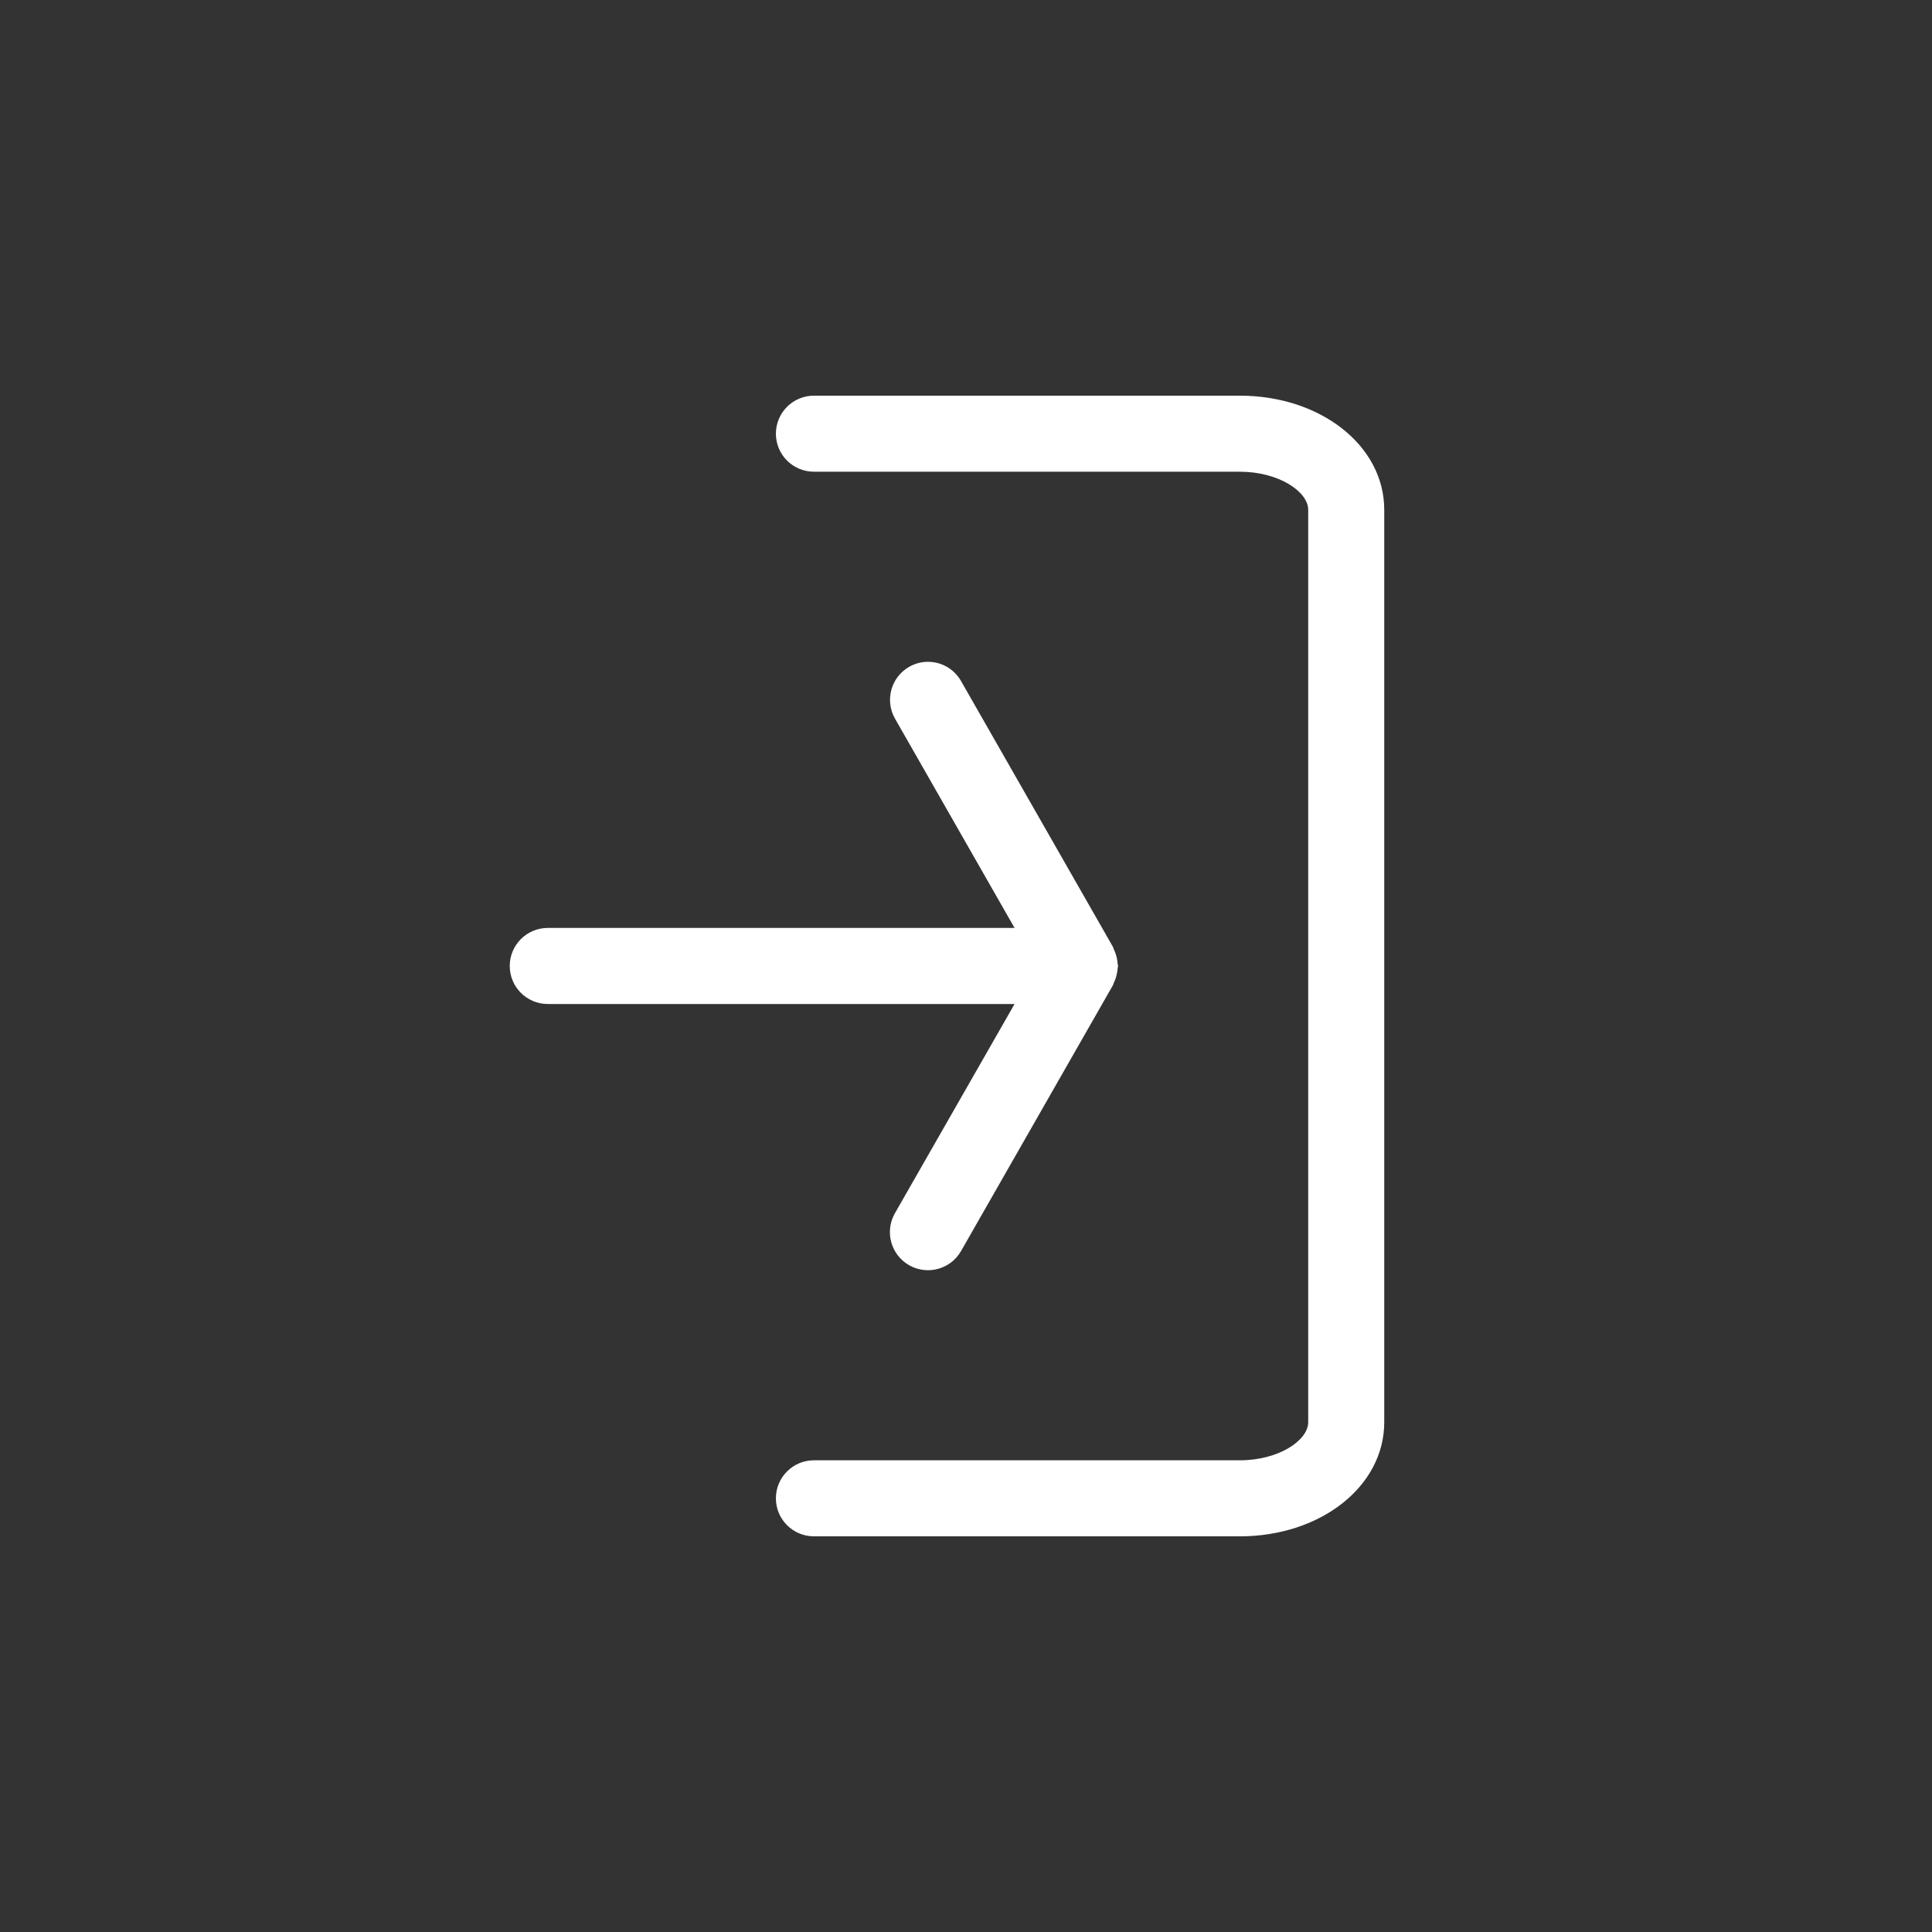 <?xml version="1.0" encoding="UTF-8"?>
<svg width="512pt" height="512pt" version="1.1" viewBox="0 0 512 512" xmlns="http://www.w3.org/2000/svg">
 <rect x="0" y="0" width="512" height="512" fill="#333333" stroke="none"/>
 <path d="m145.16 266.07h123.71l-31.691 55.418v0.004c-2.781 4.828-1.121 11 3.711 13.781 4.828 2.785 11 1.125 13.781-3.707l40.305-70.535v0.004c0.074-0.184 0.133-0.367 0.184-0.555 0.188-0.383 0.352-0.777 0.492-1.18 0.148-0.449 0.266-0.906 0.355-1.371 0.094-0.434 0.156-0.875 0.18-1.32 0.051-0.203 0.09-0.406 0.121-0.613-0.031-0.195-0.07-0.387-0.121-0.574-0.023-0.445-0.086-0.887-0.18-1.32-0.09-0.465-0.207-0.922-0.355-1.371-0.141-0.402-0.305-0.797-0.492-1.18-0.051-0.188-0.109-0.371-0.184-0.555l-40.305-70.535v0.004c-1.793-3.141-5.129-5.078-8.746-5.078-1.75-0.004-3.469 0.457-4.984 1.328-4.832 2.762-6.508 8.914-3.75 13.746l31.68 55.457h-123.71c-5.562 0-10.074 4.512-10.074 10.078s4.512 10.074 10.074 10.074z" fill="#fff"/>
 <path d="m215.7 125.01h112.85c10.379 0 18.137 5.32 18.137 10.078v241.83c0 4.758-7.758 10.078-18.137 10.078l-112.85-0.004c-5.566 0-10.078 4.512-10.078 10.078s4.512 10.074 10.078 10.074h112.85c21.473 0 38.289-13.277 38.289-30.227v-241.83c0-16.949-16.816-30.23-38.289-30.23h-112.85c-5.566 0-10.078 4.512-10.078 10.078 0 5.562 4.512 10.074 10.078 10.074z" fill="#fff"/>
</svg>
